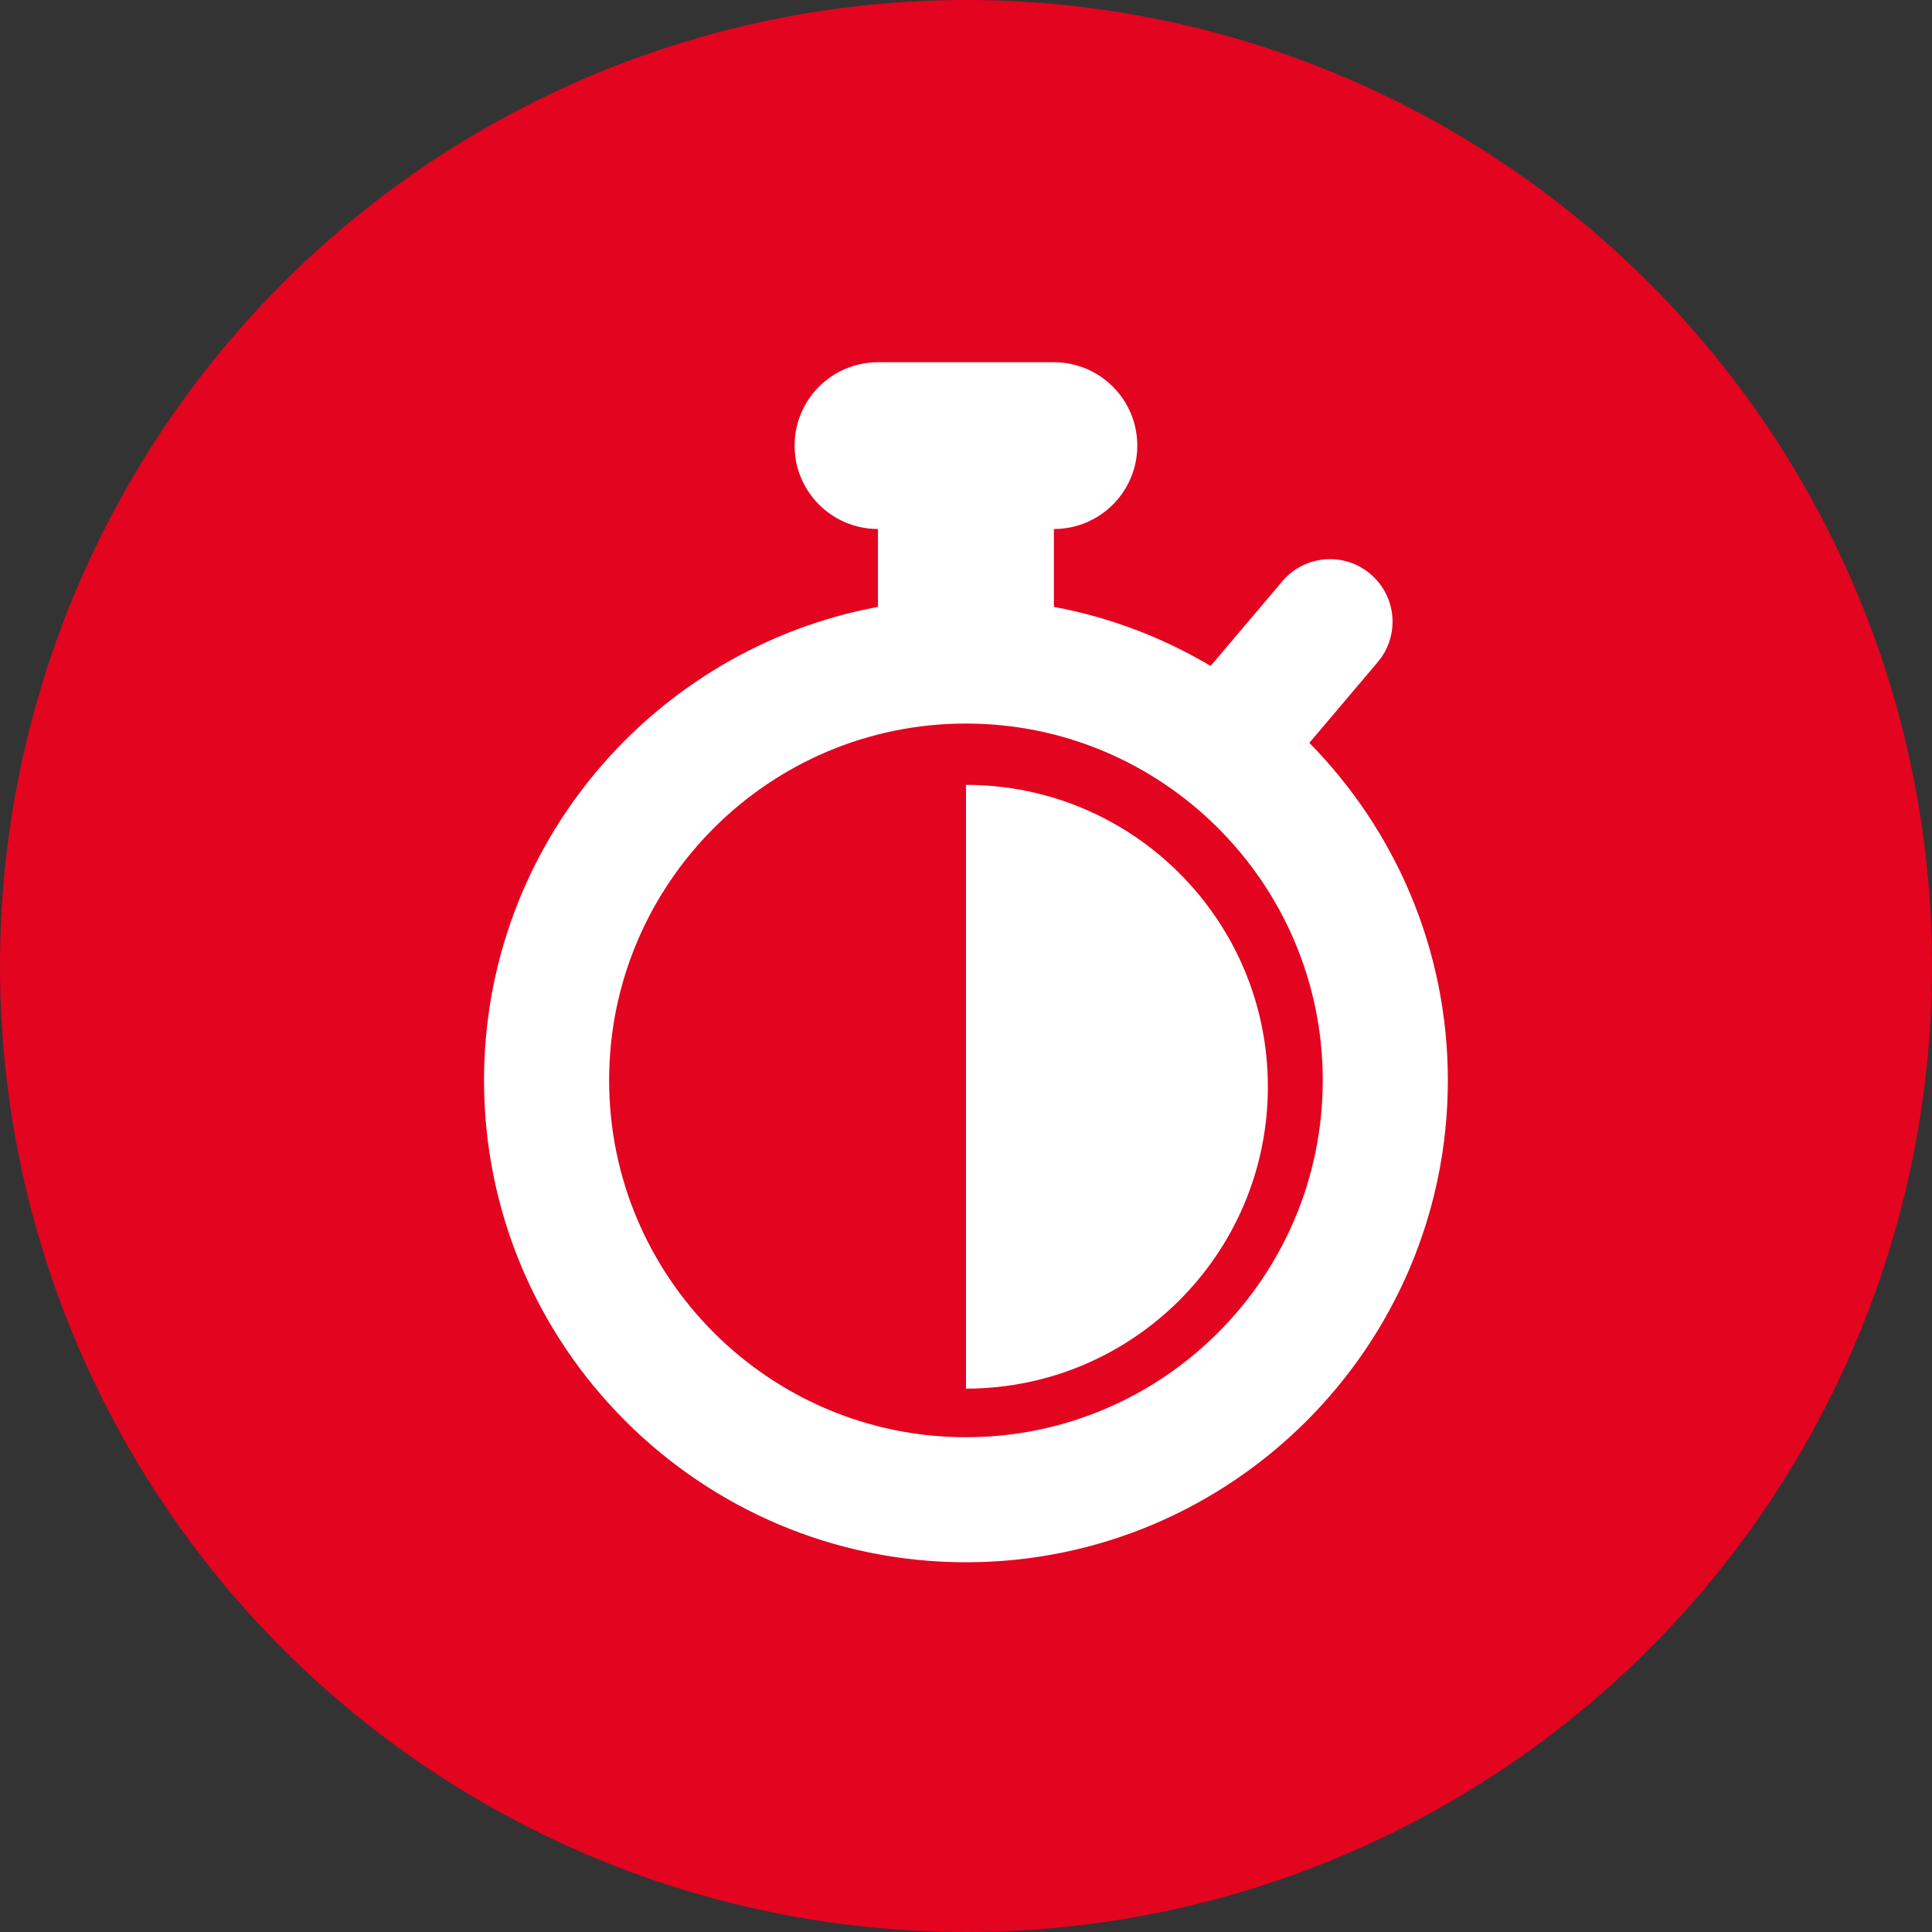 <?xml version="1.0" encoding="UTF-8"?>
<svg width="32px" height="32px" viewBox="0 0 32 32" version="1.1" xmlns="http://www.w3.org/2000/svg" xmlns:xlink="http://www.w3.org/1999/xlink">
    <rect x="0" y="0" width="32" height="32" fill="#333333" stroke="none"/>
    <title>Group 13</title>
    <g id="Customer-Portal---Rediseño" stroke="none" stroke-width="1" fill="none" fill-rule="evenodd">
        <g id="1600/anularCita_exitLogin" transform="translate(-101, -514)">
            <g id="Group-13" transform="translate(101, 514)">
                <circle id="Oval-Copy" fill="#E30420" cx="16" cy="16" r="16"></circle>
                <g id="Group-10" transform="translate(8.017, 6)" fill="#FFFFFF">
                    <path d="M13.67,6.304 L14.803,4.966 C15.172,4.53 15.118,3.877 14.681,3.507 C14.245,3.136 13.59,3.192 13.222,3.629 L12.035,5.03 C11.246,4.562 10.372,4.225 9.439,4.052 L9.439,2.762 C10.202,2.762 10.82,2.144 10.82,1.381 C10.82,0.618 10.202,0 9.439,0 L6.525,0 C5.762,0 5.144,0.618 5.144,1.381 C5.144,2.144 5.762,2.762 6.525,2.762 L6.525,4.052 C2.818,4.74 0,7.991 0,11.894 C0,16.296 3.581,19.876 7.982,19.876 C12.383,19.876 15.964,16.296 15.964,11.894 C15.964,9.718 15.087,7.745 13.67,6.304 Z M7.982,17.805 C4.723,17.805 2.072,15.153 2.072,11.894 C2.072,8.635 4.723,5.984 7.982,5.984 C11.241,5.984 13.892,8.635 13.892,11.894 C13.892,15.153 11.241,17.805 7.982,17.805 Z" id="XMLID_301_" fill-rule="nonzero"></path>
                    <path d="M7.983,7 C10.745,7 12.983,9.239 12.983,12 C12.983,14.761 10.745,17 7.983,17 L7.983,17 Z" id="Combined-Shape"></path>
                </g>
            </g>
        </g>
    </g>
</svg>